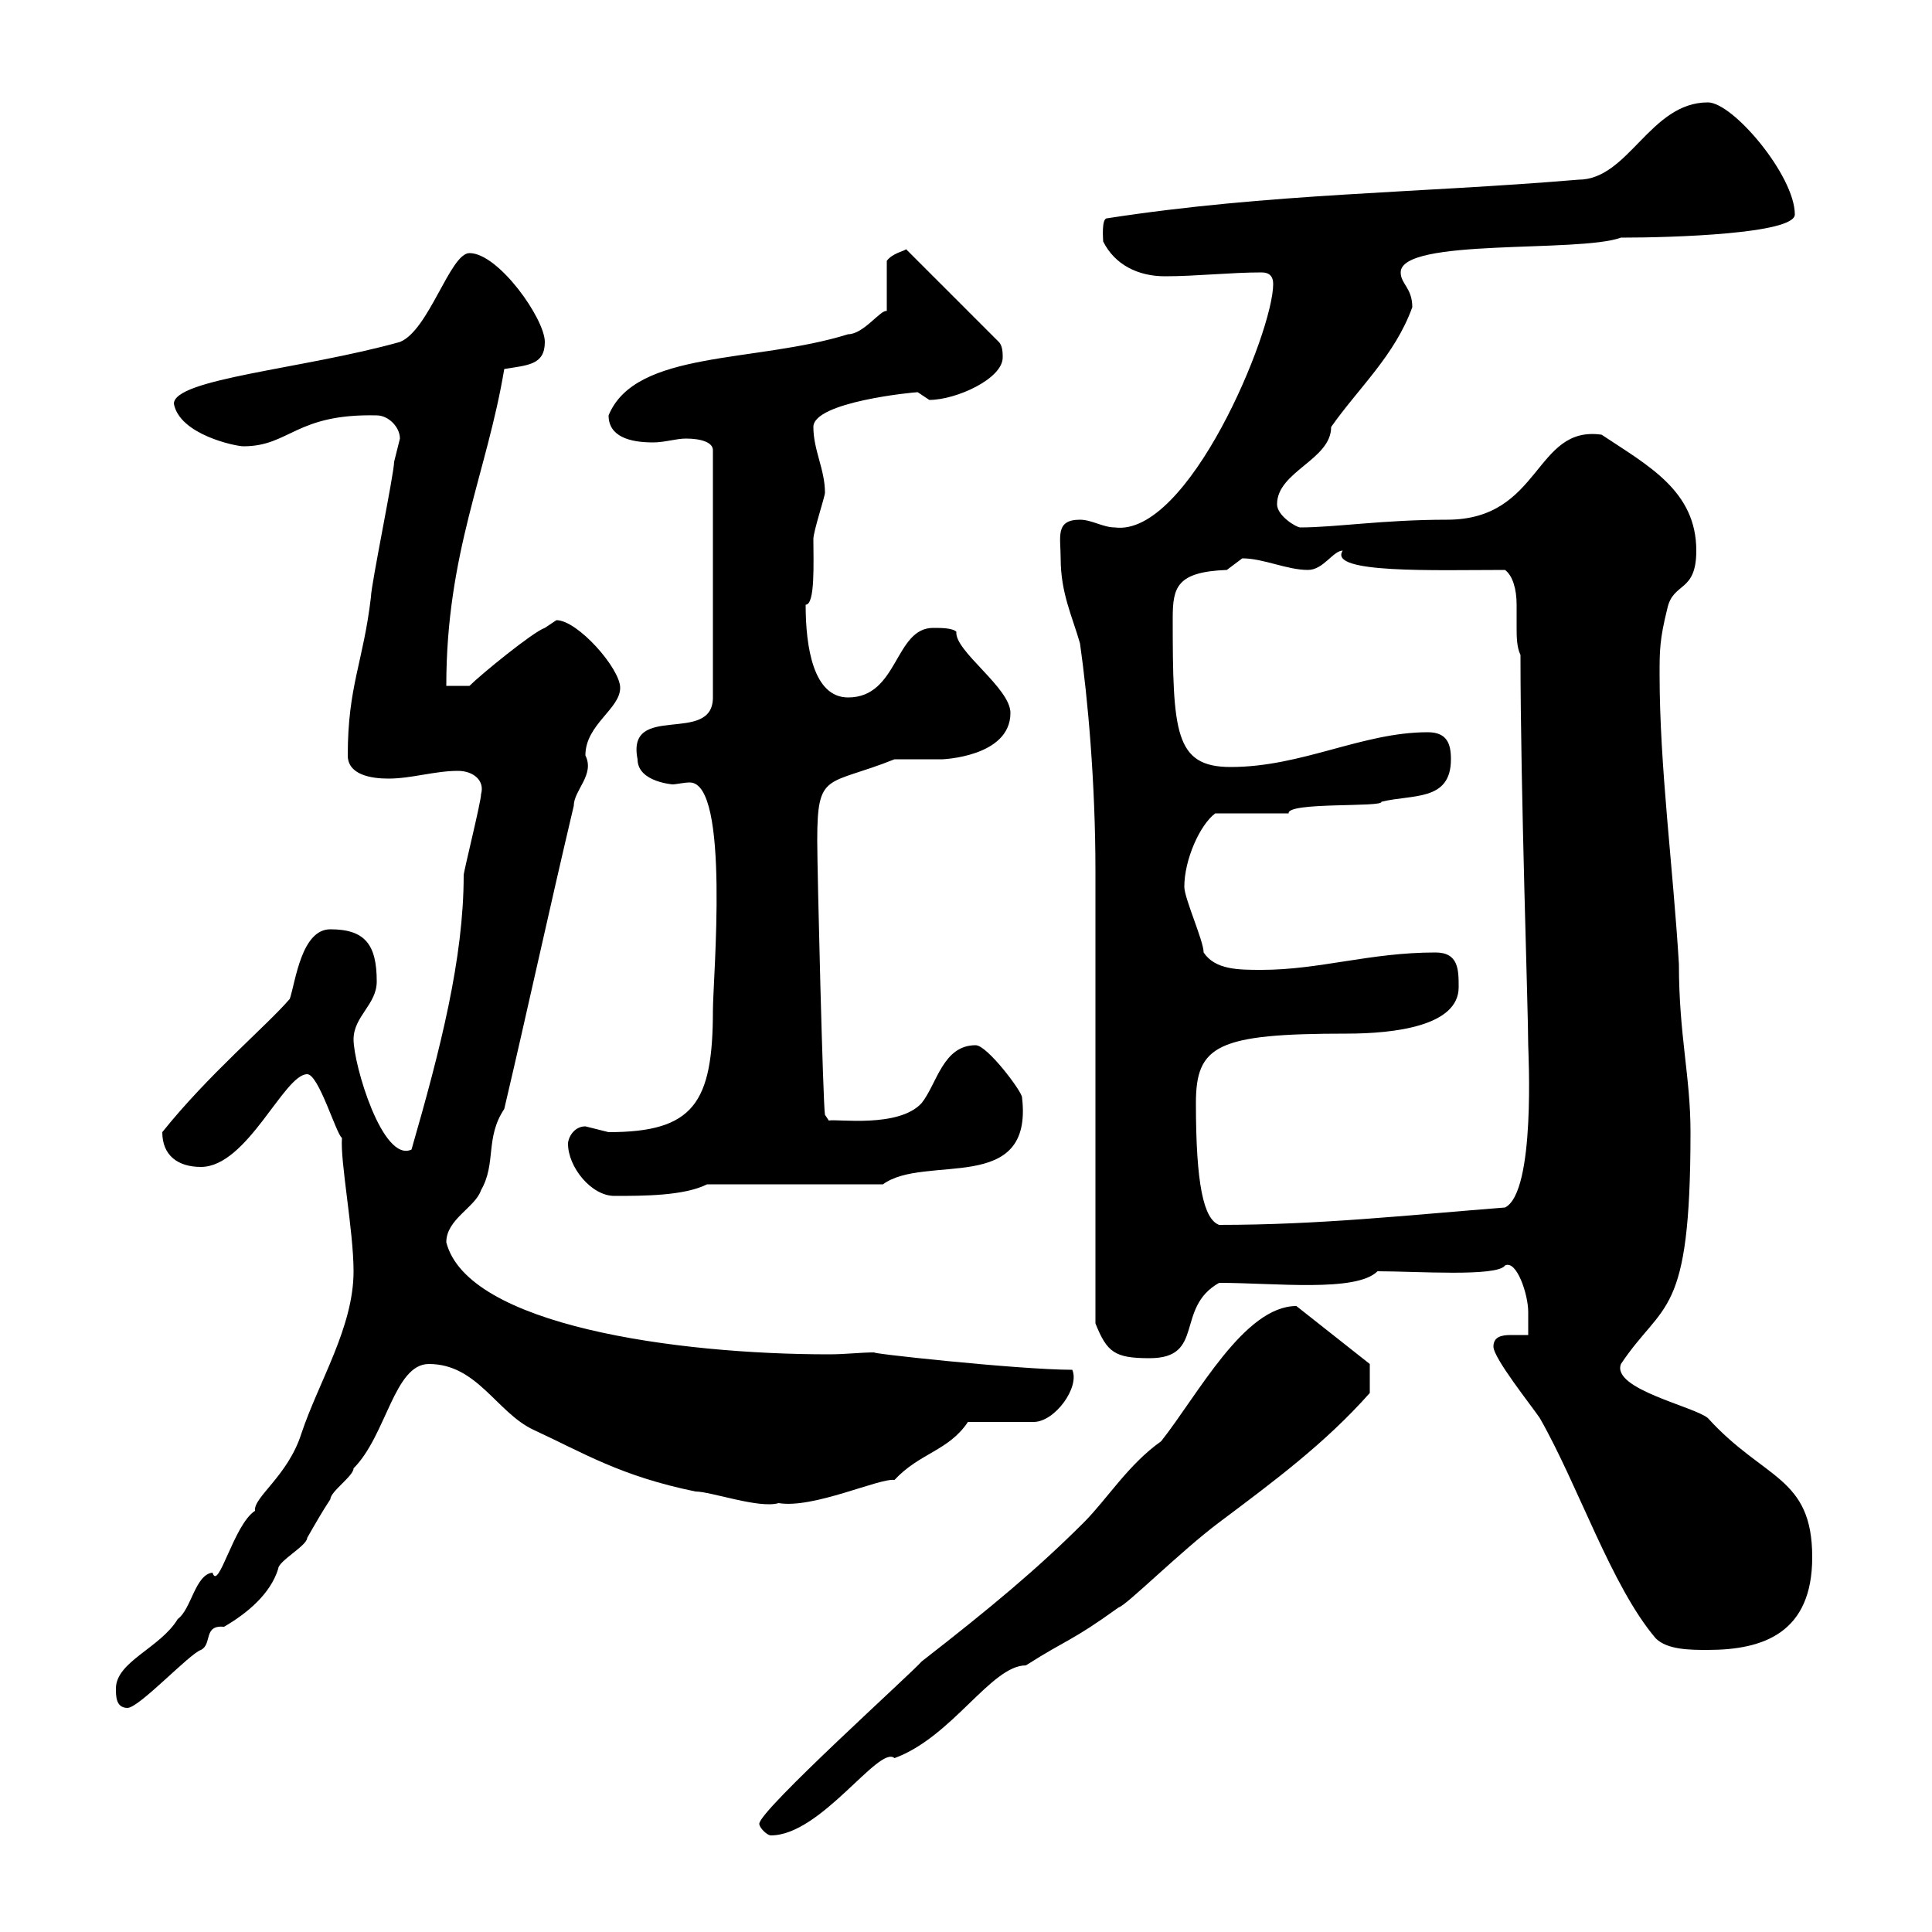 <svg xmlns="http://www.w3.org/2000/svg" xmlns:xlink="http://www.w3.org/1999/xlink" width="300" height="300"><path d="M117.90 283.20C117.90 283.80 119.10 285 119.70 285C127.50 285 136.50 270.90 138.90 273C147.90 269.70 153.90 258.60 159.30 258.60C165.90 254.40 166.20 255 173.70 249.60C174.90 249.30 183.30 240.90 189.30 236.40C197.70 230.10 205.80 224.10 212.70 216.30C212.70 214.80 212.70 212.70 212.70 211.80C212.70 211.80 201.30 202.80 201.30 202.80C193.20 202.80 186 216.60 180.30 223.80C175.20 227.40 171.90 232.80 168.30 236.40C161.10 243.60 153.90 249.60 143.10 258C141.90 259.50 117.90 281.10 117.90 283.20ZM18 262.20C18 263.40 18 265.20 19.80 265.20C21.60 265.20 29.40 256.80 31.20 256.20C33 255.30 31.50 252.30 34.80 252.60C38.40 250.50 42 247.50 43.20 243.60C43.20 242.40 47.70 240 47.70 238.80C48.90 236.70 50.10 234.60 51.30 232.80C51.30 231.60 54.90 229.20 54.90 228C60 222.90 61.20 211.80 66.60 211.80C74.10 211.80 77.10 219.30 82.80 222C90.60 225.60 96.30 229.20 108 231.60C110.40 231.60 117.90 234.30 120.90 233.40C126.30 234.30 136.50 229.50 138.90 229.80C142.80 225.60 147.30 225.30 150.30 220.80L160.50 220.80C163.80 220.80 167.70 215.40 166.50 212.70C158.10 212.70 133.50 210 135.90 210C133.50 210 131.40 210.30 128.70 210.30C105 210.30 72.60 205.80 69.30 192.90C69.30 189.30 73.80 187.50 74.70 184.80C77.10 180.60 75.30 176.70 78.30 172.20C81.90 156.90 85.20 141.60 89.10 125.10C89.10 122.70 92.40 120.30 90.90 117.30C90.90 112.50 96.30 110.10 96.30 106.80C96.30 103.80 89.70 96.30 86.40 96.30C86.40 96.30 84.60 97.50 84.60 97.50C82.80 98.10 74.70 104.70 72.90 106.50L69.30 106.50C69.30 85.80 75.60 73.50 78.30 57.30C81.90 56.70 84.60 56.70 84.60 53.10C84.60 49.50 77.40 39.30 72.90 39.30C69.90 39.30 66.60 51.30 62.10 53.10C47.10 57.30 27 58.80 27 62.70C27.90 67.50 36.60 69.30 37.80 69.30C45 69.30 45.90 64.20 58.50 64.50C60.30 64.50 62.10 66.30 62.10 68.10C62.10 68.10 61.20 71.70 61.20 71.70C61.20 73.50 57.60 90.90 57.60 92.70C56.40 102.90 54 106.50 54 117.30C54 120.30 57.60 120.90 60.30 120.90C63.90 120.90 67.50 119.70 71.10 119.70C73.50 119.70 75.30 121.20 74.70 123.30C74.70 124.50 72 135.30 72 135.90C72 148.80 68.40 162.90 63.90 178.50C59.40 180.60 54.90 165.30 54.90 161.40C54.90 157.80 58.50 156 58.50 152.40C58.50 146.70 56.70 144.30 51.30 144.30C46.80 144.30 45.90 152.40 45 155.10C41.40 159.30 32.40 166.80 25.20 175.80C25.20 179.40 27.60 181.20 31.20 181.20C38.40 181.20 44.10 166.80 47.70 166.80C49.50 166.80 52.20 176.10 53.10 176.70C52.80 180.30 54.90 191.10 54.90 197.40C54.90 206.10 49.50 214.50 46.80 222.60C44.70 229.20 39.30 232.50 39.60 234.60C36.30 236.70 33.90 247.20 33 244.20C30.30 244.50 29.70 249.90 27.60 251.40C24.90 255.90 18 258 18 262.20ZM231.90 209.10C231.90 210.90 237.90 218.40 239.10 220.20C245.10 230.70 250.20 246.30 257.10 254.40C258.90 256.20 262.50 256.20 265.20 256.20C273.90 256.20 281.40 253.50 281.40 241.80C281.40 229.20 273.90 229.80 265.20 220.20C263.10 218.40 250.20 215.70 251.70 211.80C258.30 201.90 262.50 204.90 262.50 175.80C262.50 167.10 260.70 160.80 260.70 149.70C259.80 134.70 257.70 119.10 257.70 104.70C257.70 101.10 257.70 99.30 258.90 94.50C259.80 90.30 263.40 92.10 263.40 85.50C263.40 76.20 255.90 72.30 248.70 67.50C238.20 66 239.40 80.70 224.70 80.70C214.80 80.70 207.30 81.90 201.90 81.90C201.30 81.90 198.30 80.10 198.30 78.30C198.30 73.20 206.70 71.40 206.70 66.30C210.90 60.30 216.60 55.20 219.30 47.70C219.30 44.70 217.50 44.10 217.50 42.30C217.50 36.90 245.10 39.30 251.70 36.90C259.80 36.90 278.70 36.30 278.70 33.30C278.70 27.30 269.10 15.90 265.20 15.90C256.20 15.90 252.90 27.90 245.10 27.90C220.20 30 197.10 30 171.90 33.90C171 33.90 171.30 37.20 171.30 37.50C173.10 41.10 176.70 42.90 180.90 42.90C185.70 42.90 191.10 42.30 195.90 42.30C197.10 42.30 197.70 42.90 197.70 44.10C197.70 51.60 184.50 83.40 173.10 81.90C171.30 81.90 169.50 80.70 167.70 80.70C163.80 80.70 164.70 83.40 164.70 86.70C164.70 92.10 166.50 95.70 167.70 99.90C168.90 108.30 170.10 121.50 170.10 135.30C170.10 146.10 170.10 194.70 170.10 205.50C171.90 210 173.10 210.90 178.50 210.90C187.20 210.90 182.40 203.10 189.30 199.20C198 199.20 210.60 200.70 213.90 197.40C219.90 197.40 232.50 198.30 233.70 196.50C235.50 195.60 237.30 201 237.30 203.70C237.30 204.60 237.30 207.30 237.30 207.30C236.40 207.30 235.80 207.30 234.60 207.30C233.10 207.30 231.90 207.60 231.90 209.10ZM185.70 171.30C185.70 162.30 189 160.50 209.10 160.50C216.60 160.50 226.50 159.30 226.50 153.30C226.50 150.60 226.50 147.90 222.90 147.90C212.70 147.90 204.90 150.60 195.90 150.60C192.30 150.60 188.70 150.60 186.90 147.90C186.90 146.10 183.90 139.50 183.90 137.70C183.90 133.50 186.30 128.10 188.70 126.30L200.10 126.30C199.80 124.50 214.80 125.40 214.50 124.50C219.30 123.30 225.30 124.50 225.30 117.90C225.30 115.50 224.70 113.70 221.70 113.70C211.50 113.70 202.20 119.10 191.10 119.10C182.40 119.10 182.10 113.70 182.10 96C182.10 91.20 182.70 88.80 190.50 88.50C190.50 88.50 192.90 86.70 192.90 86.70C196.20 86.70 199.80 88.50 203.10 88.50C205.50 88.50 207 85.50 208.50 85.50C206.10 89.10 222.90 88.50 233.70 88.50C234.90 89.40 235.50 91.50 235.50 93.90C235.50 94.80 235.50 96.30 235.50 97.50C235.50 98.70 235.50 100.50 236.10 101.70C236.10 123 237.30 156.90 237.30 162.30C237.30 163.20 238.50 185.10 233.70 187.50C218.40 188.70 204.90 190.20 189.30 190.20C186.90 189.30 185.70 183.90 185.70 171.30ZM88.20 177.60C88.20 181.20 91.80 185.70 95.40 185.70C99.90 185.70 106.20 185.70 109.80 183.90L137.10 183.90C143.70 179.10 160.50 185.70 158.70 170.40C158.70 169.50 153.30 162.30 151.50 162.30C146.40 162.30 145.50 168.30 143.10 171.30C139.50 175.20 129.90 173.70 128.70 174L128.10 173.10C127.80 171.60 126.90 135.30 126.90 130.50C126.90 119.70 128.40 122.10 138.90 117.90C140.10 117.90 140.70 117.90 141.30 117.90C143.70 117.90 144.90 117.90 146.40 117.90C146.10 117.90 156.90 117.60 156.90 110.70C156.90 106.80 148.20 101.10 148.50 98.10C147.90 97.50 146.10 97.50 144.90 97.50C138.90 97.50 139.50 108.30 131.70 108.30C126.30 108.30 125.10 100.50 125.10 93.90C126.60 93.90 126.30 87.30 126.30 83.70C126.30 82.50 128.10 77.10 128.10 76.50C128.10 72.90 126.30 69.90 126.30 66.30C126.30 62.40 141.90 60.90 142.50 60.90C142.50 60.90 144.30 62.10 144.30 62.10C148.50 62.10 155.70 58.80 155.70 55.50C155.70 54.90 155.70 53.70 155.10 53.10L140.70 38.70C140.40 39 138.60 39.30 137.70 40.50L137.70 48.30C136.80 48 134.10 51.90 131.70 51.90C117.30 56.40 98.70 54.30 94.50 64.50C94.50 67.80 97.80 68.70 101.40 68.70C103.20 68.70 105 68.10 106.50 68.10C108.90 68.10 110.70 68.70 110.70 69.90L110.70 108.30C110.70 115.80 97.20 108.90 99 117.90C99 121.50 104.70 121.80 104.40 121.80C105 121.80 106.20 121.50 107.10 121.50C113.40 121.50 110.70 152.10 110.70 156.90C110.70 171.30 107.70 175.80 94.50 175.80C94.50 175.80 90.90 174.90 90.90 174.90C89.10 174.90 88.20 176.70 88.20 177.60Z"/></svg>